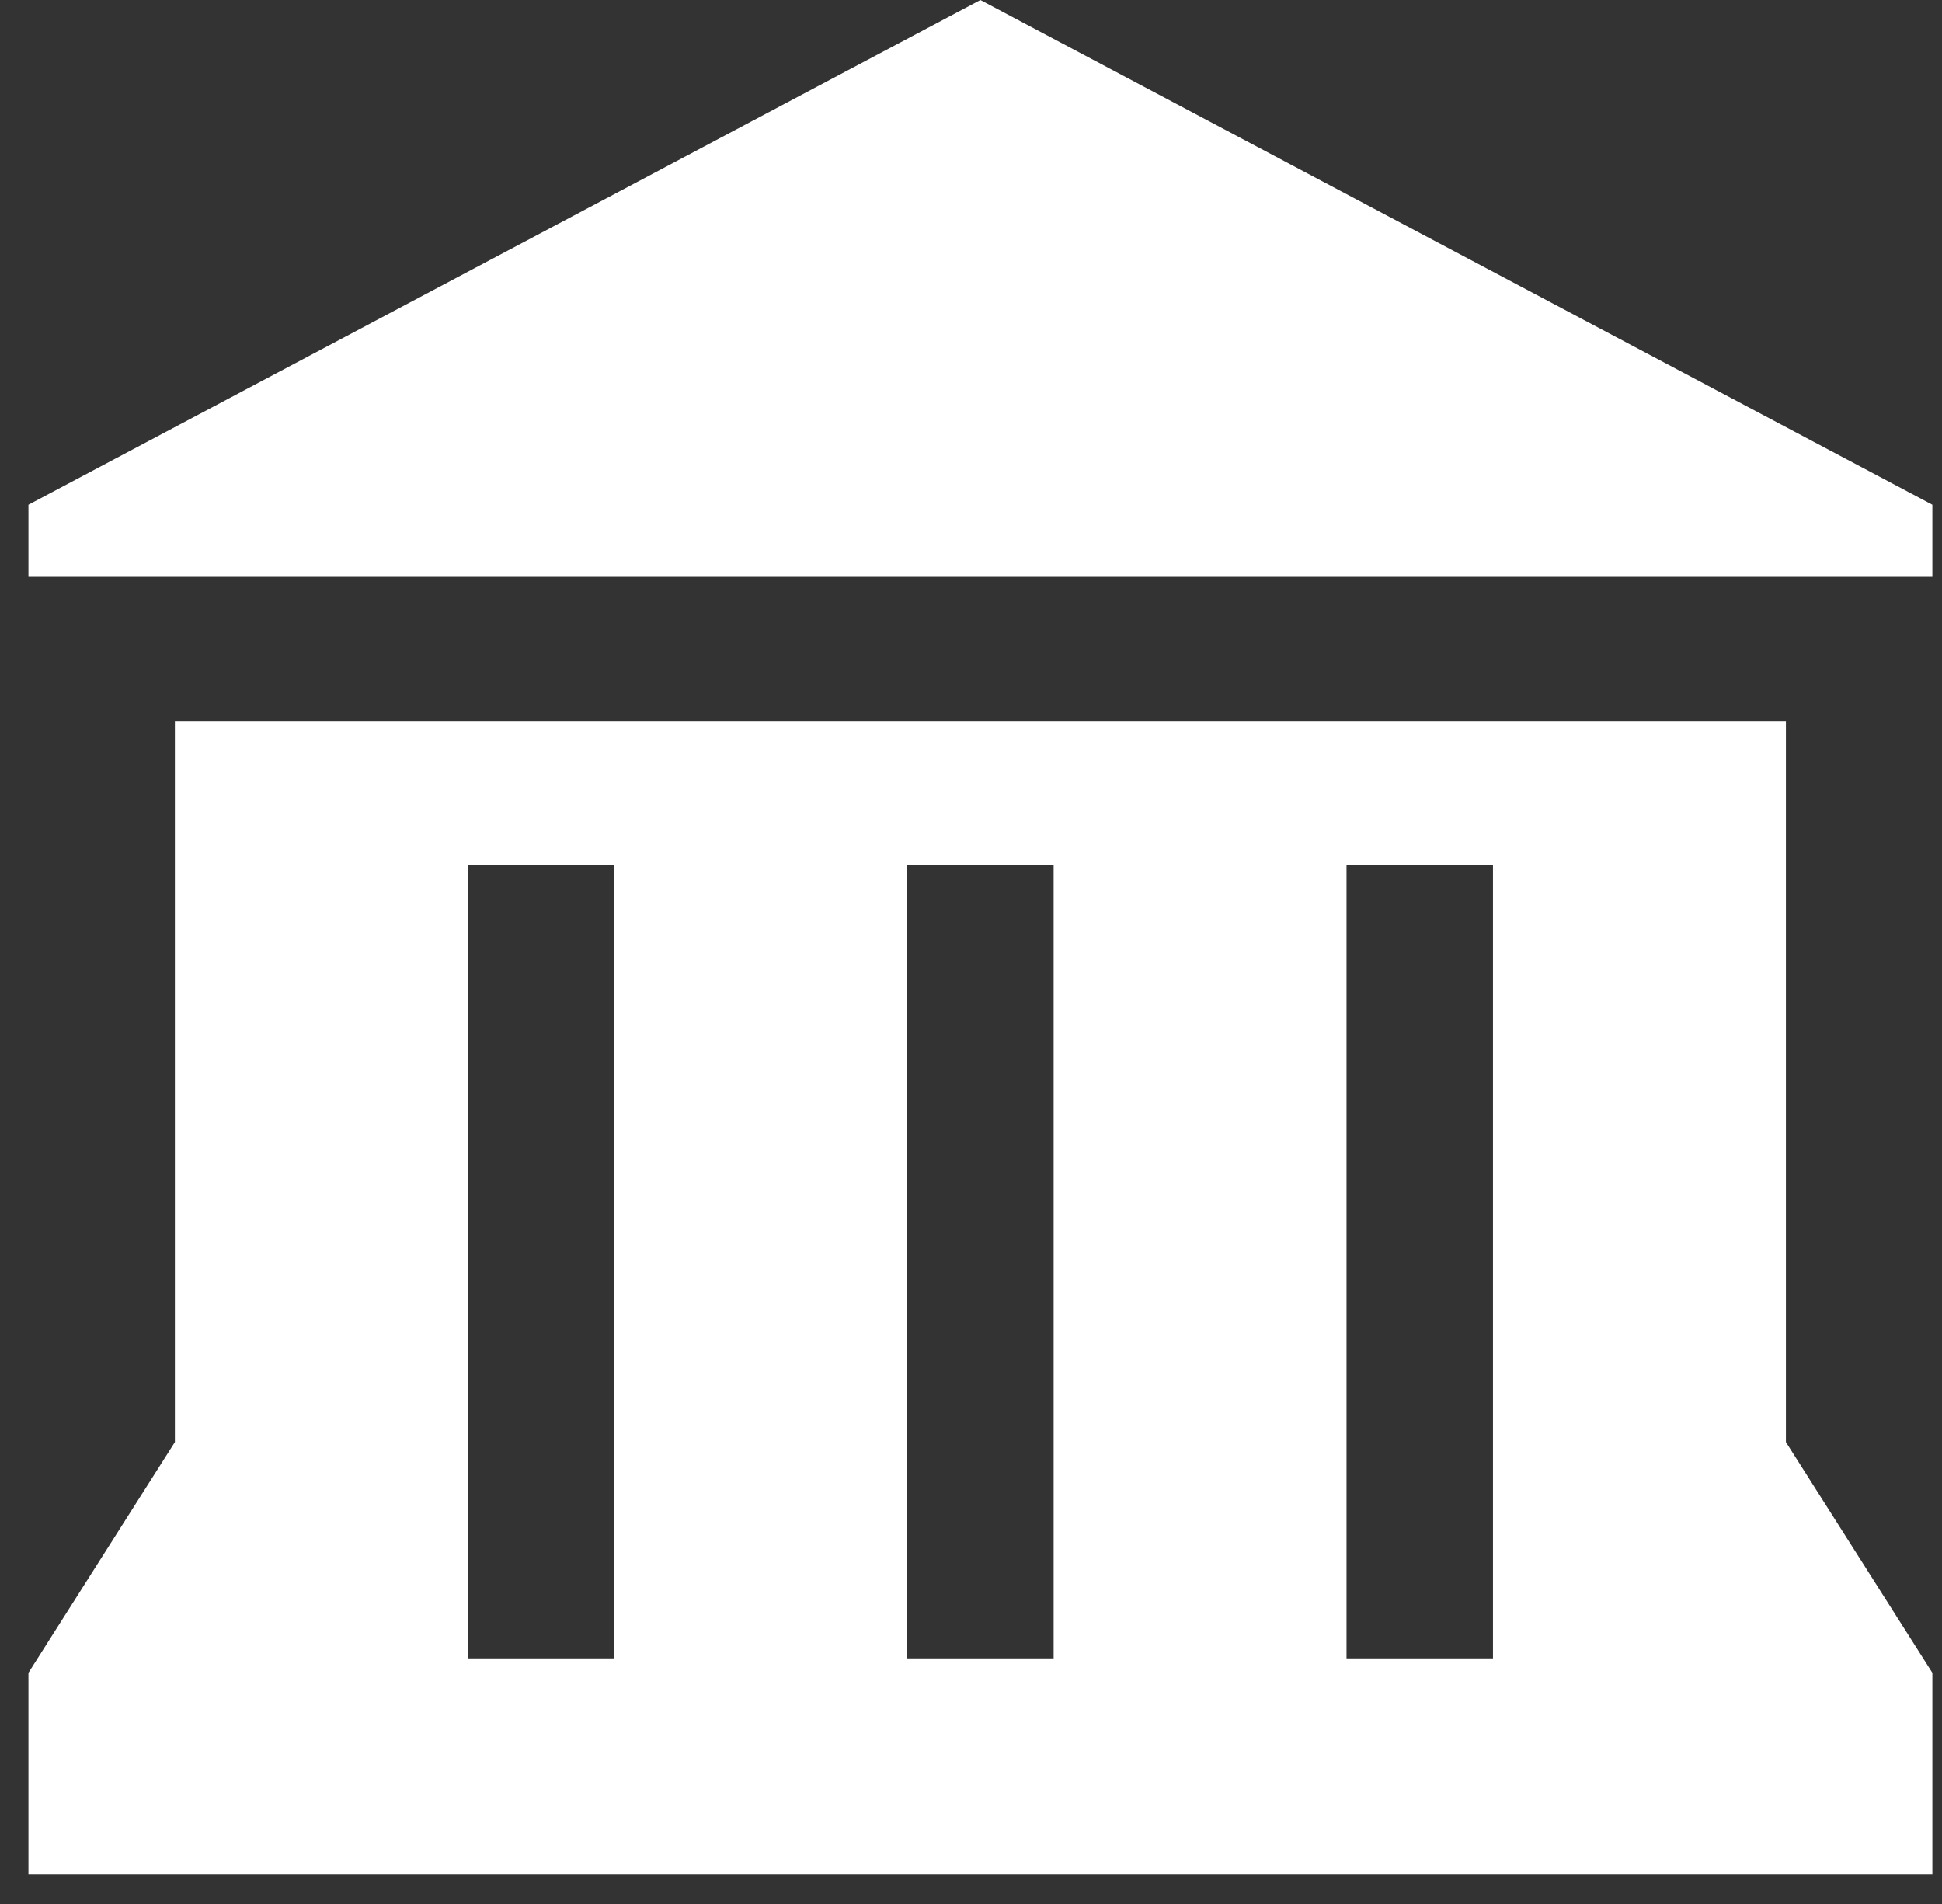 <svg width="51" height="50" viewBox="0 0 51 50" fill="none" xmlns="http://www.w3.org/2000/svg">
<rect x="0" y="0" width="51" height="50" fill="#333333" stroke="none"/>
<path d="M25.747 0L0.747 13.254V15.148H50.747V13.254L25.747 0ZM4.593 18.935V37.87L0.747 43.929V49.231H50.747V43.929L46.901 37.87V18.935H4.593ZM12.285 22.722H16.131V43.55H12.285V22.722ZM23.824 22.722H27.67V43.55H23.824V22.722ZM35.362 22.722H39.208V43.55H35.362V22.722Z" fill="white"/>
</svg>
